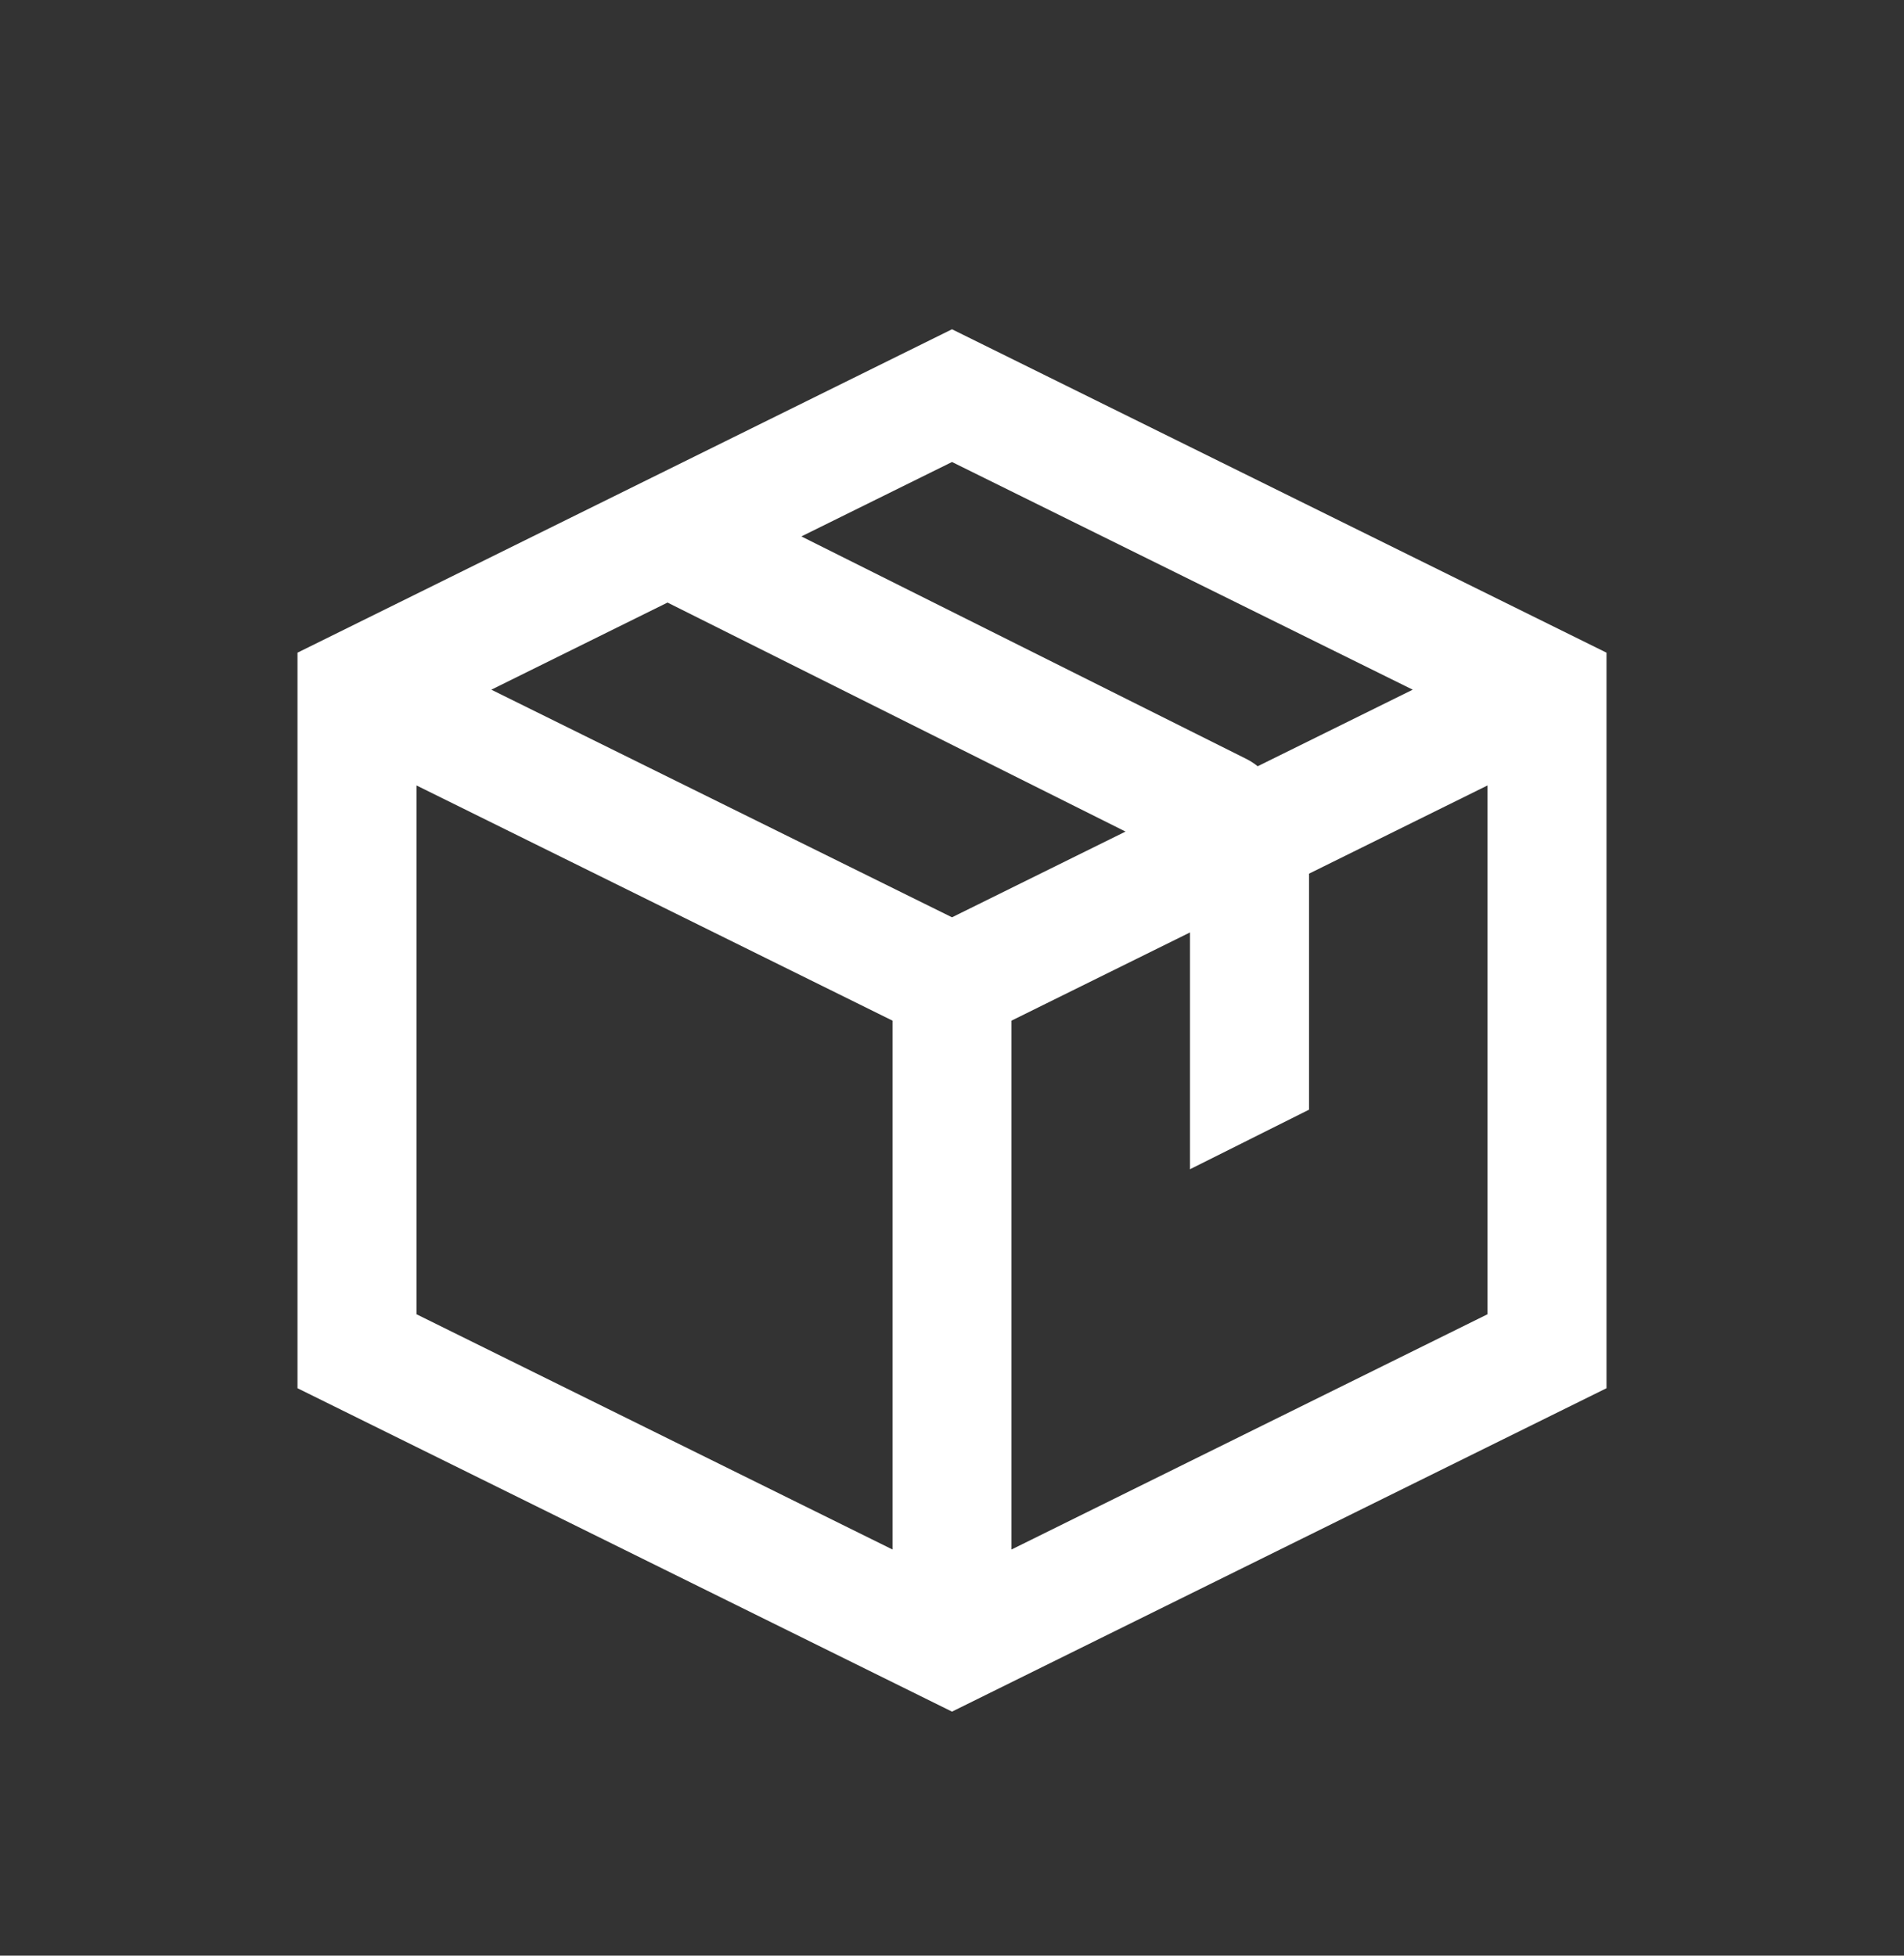 <svg width="37" height="38" viewBox="0 0 37 38" fill="none" xmlns="http://www.w3.org/2000/svg">
<rect x="0" y="0" width="37" height="38" fill="#333333" stroke="none"/>
<path fill-rule="evenodd" clip-rule="evenodd" d="M18.5 6.398L31.219 12.682V26.974L18.5 33.258L5.781 26.974V12.682L18.5 6.398ZM8.094 15.262V25.537L17.344 30.108V19.832L8.094 15.262ZM19.656 19.832V30.108L28.906 25.537V15.262L25.438 16.976V21.562L23.125 22.719V18.118L19.656 19.832ZM27.453 13.401L24.44 14.889C24.374 14.835 24.3 14.787 24.221 14.747L15.573 10.423L18.5 8.977L27.453 13.401ZM12.972 11.708L21.872 16.158L18.5 17.824L9.548 13.401L12.972 11.708Z" fill="white"/>
</svg>

